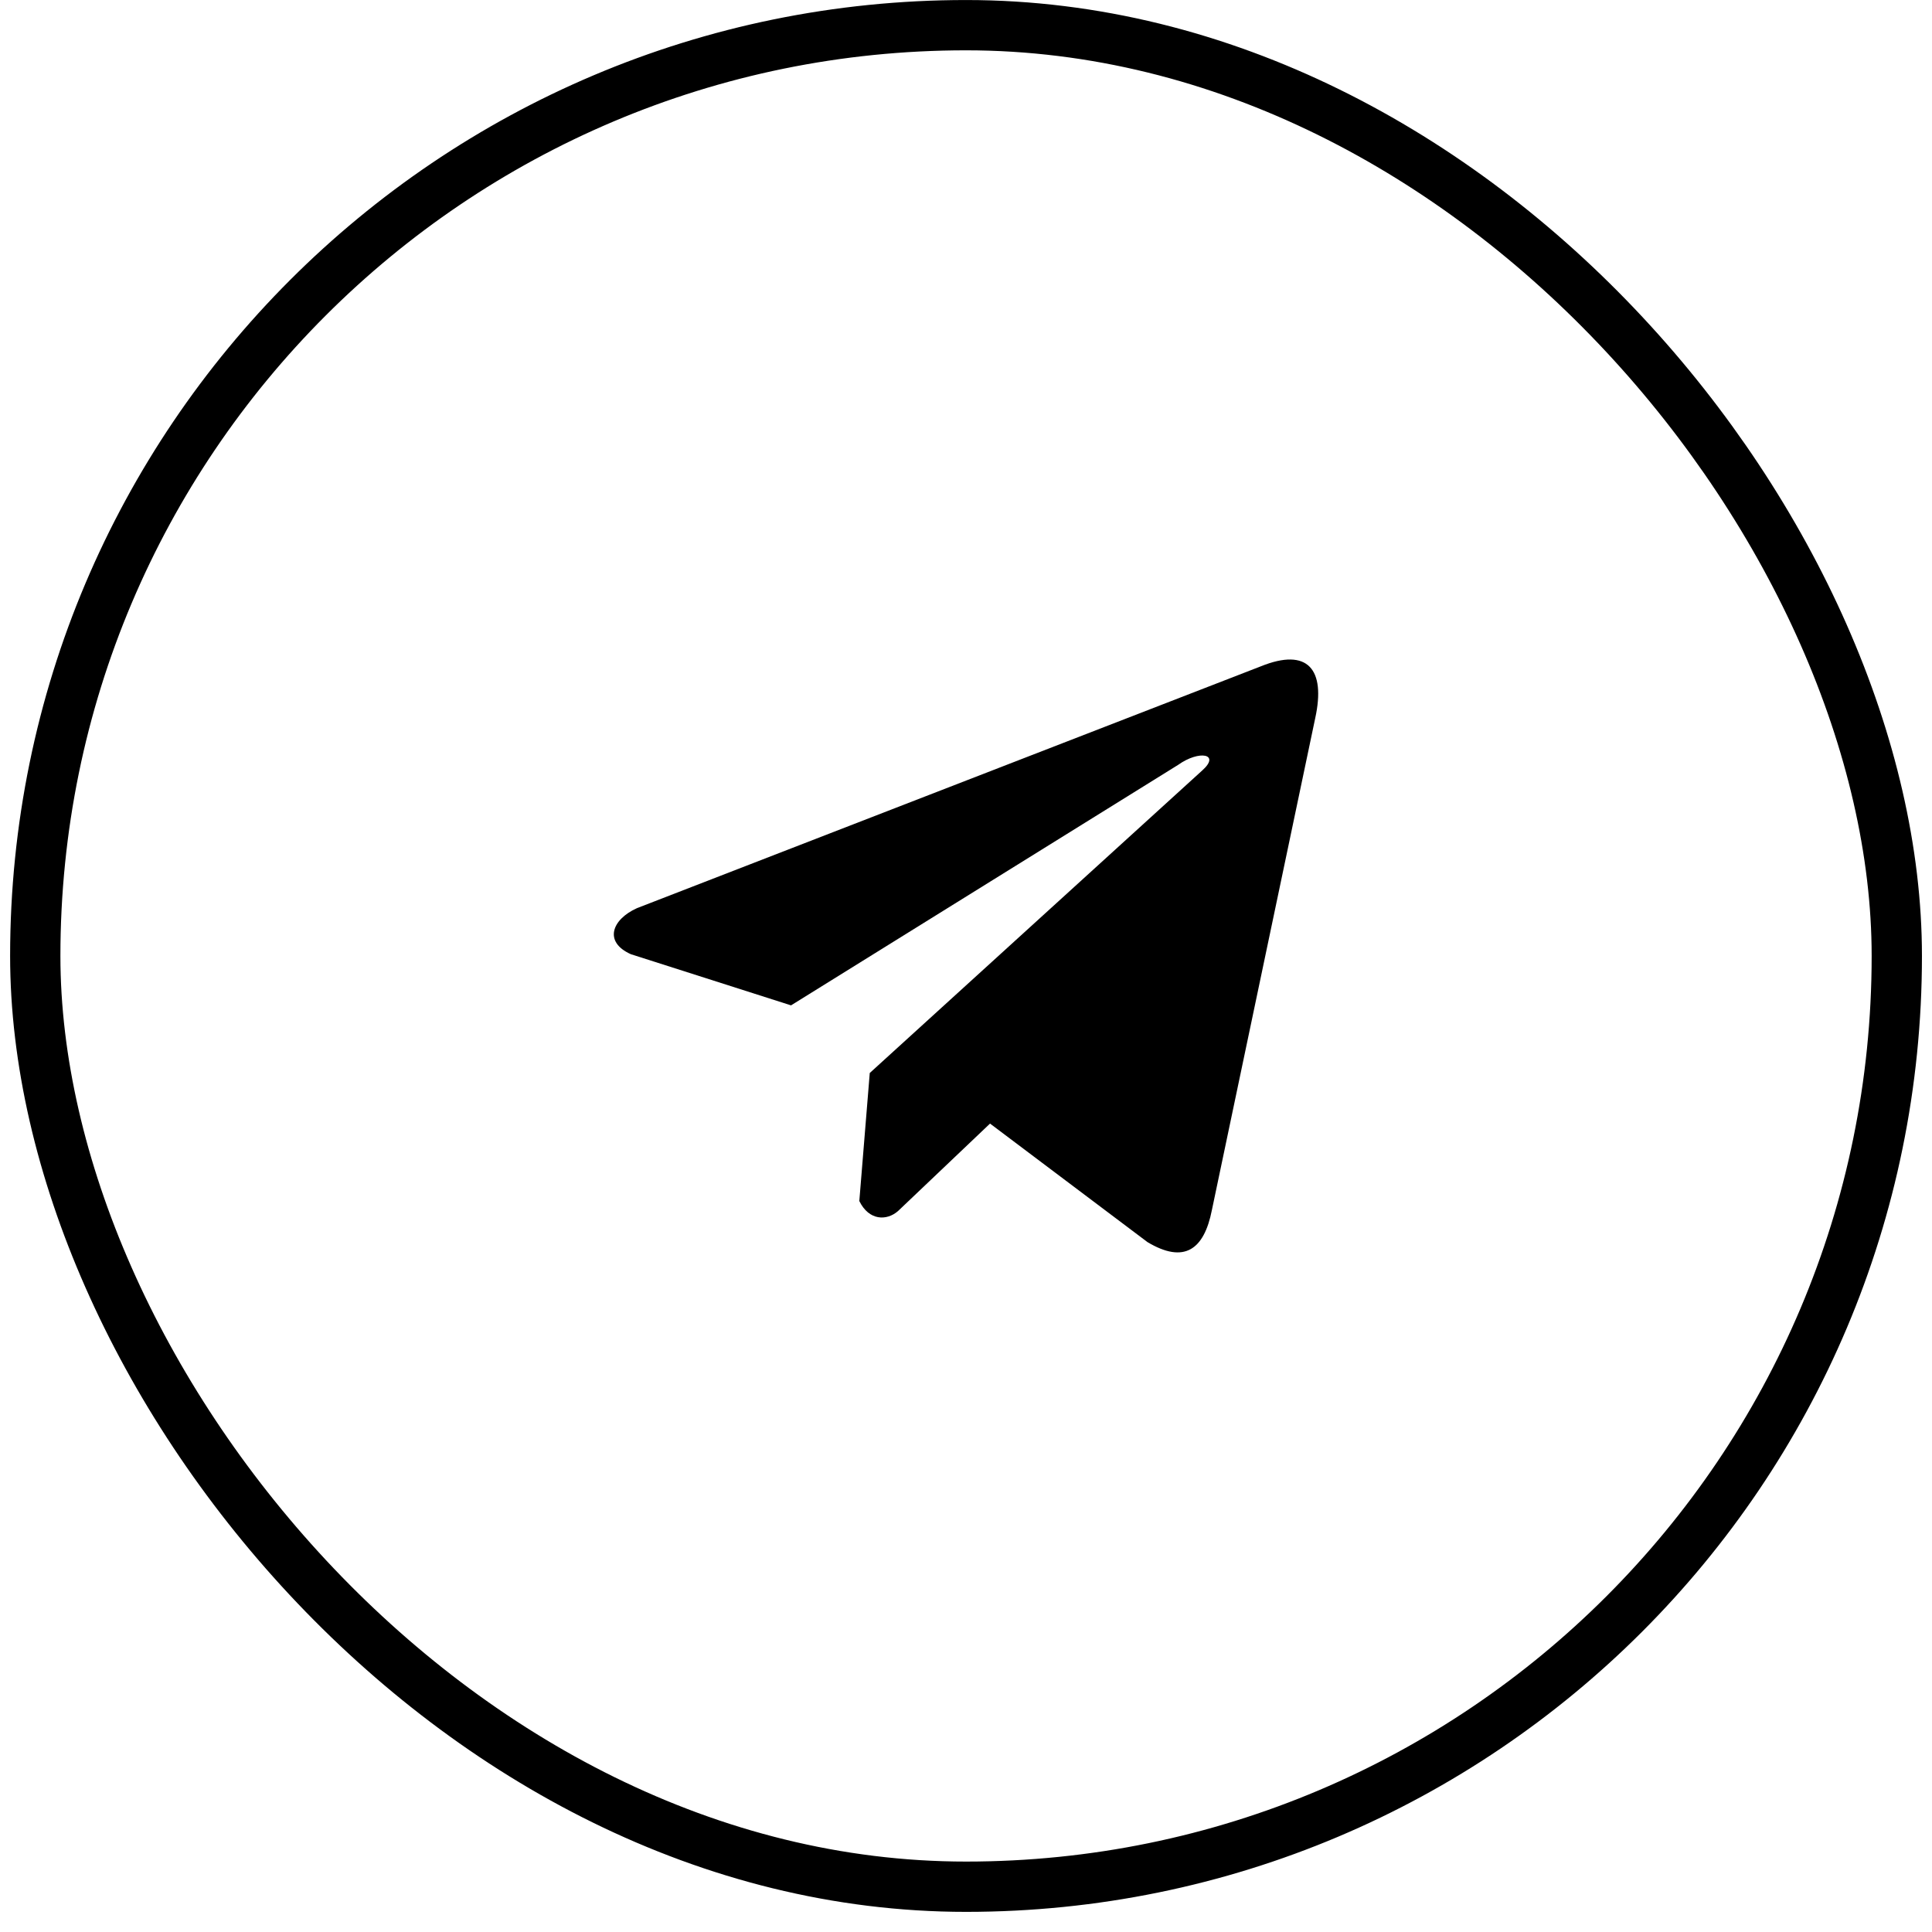 <?xml version="1.0" encoding="UTF-8"?> <svg xmlns="http://www.w3.org/2000/svg" width="32" height="32" viewBox="0 0 32 32" fill="none"><g clip-path="url(#clip0_220_356)"><path d="M20.887 11.035L10.55 15.042C10.134 15.229 9.994 15.602 10.45 15.805L13.102 16.652L19.513 12.669C19.863 12.419 20.221 12.486 19.913 12.761L14.406 17.772L14.233 19.893C14.394 20.221 14.687 20.222 14.874 20.059L16.398 18.61L19.007 20.574C19.613 20.935 19.943 20.702 20.073 20.041L21.784 11.896C21.962 11.082 21.659 10.724 20.887 11.035Z" fill="black"></path></g><rect x="0.584" y="0.417" width="30.833" height="30.833" rx="15.417" stroke="black" stroke-width="0.833"></rect><defs><clipPath id="clip0_220_356"><rect width="11.667" height="11.667" fill="white" transform="translate(10.167 10)"></rect></clipPath></defs></svg> 